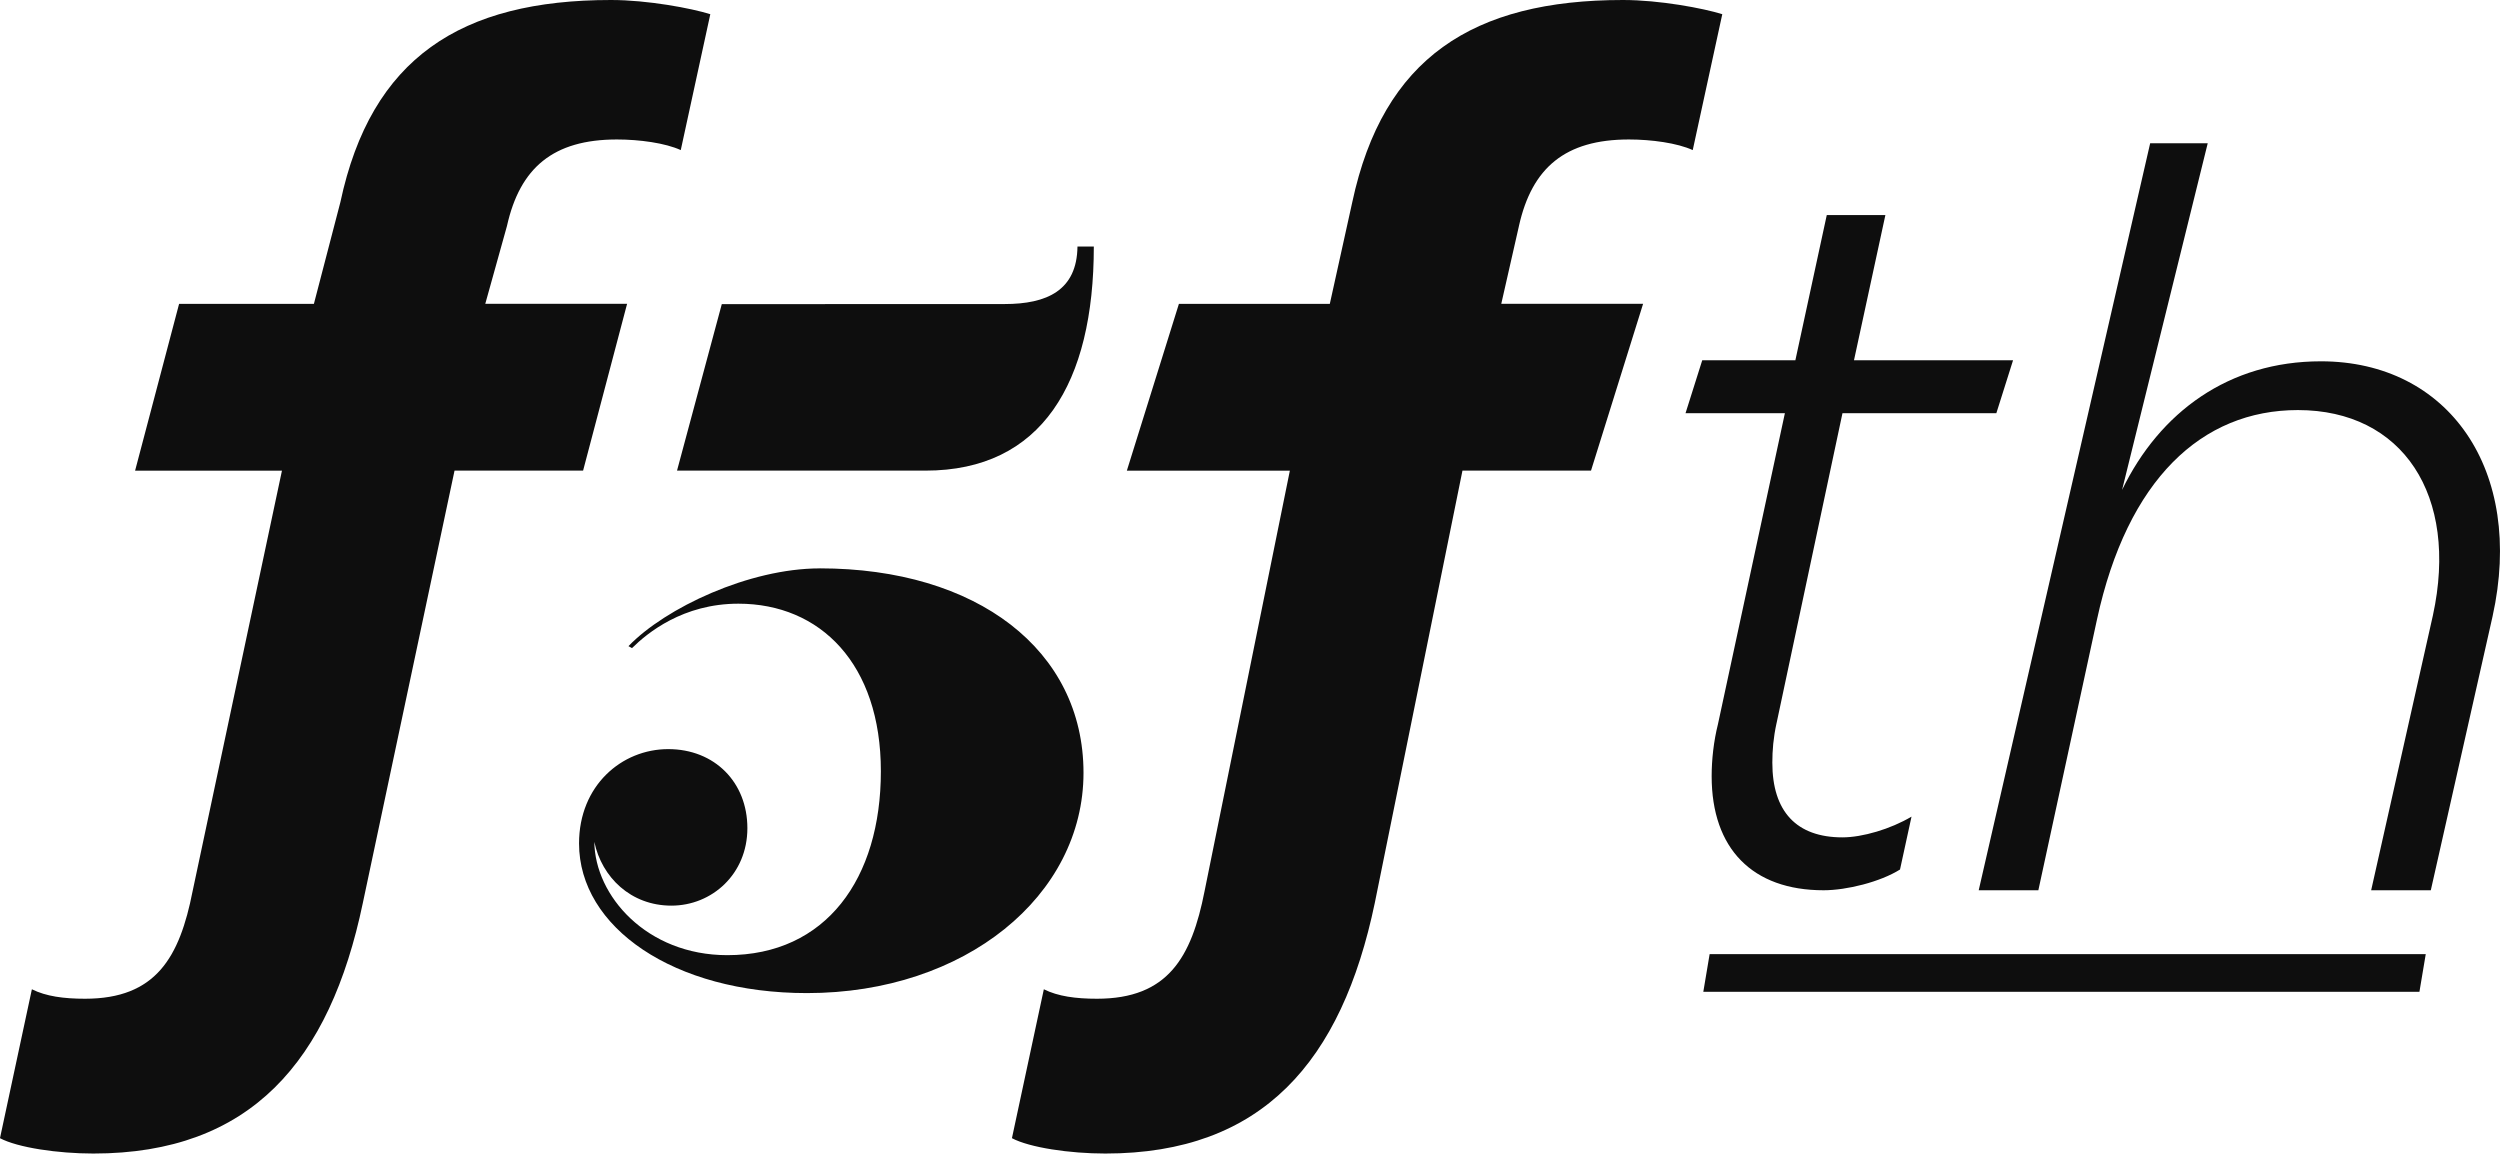 <svg viewBox="0 0 1136.27 524.28" xmlns="http://www.w3.org/2000/svg" data-name="Layer 2" id="Layer_2">
  <defs>
    <style>
      .cls-1 {
        fill: #0e0e0e;
      }
    </style>
  </defs>
  <g data-name="Layer 2" id="Layer_2-2">
    <g>
      <path d="M230.45,102.6l-9.89,35.49h64.46l-20,75.81h-58.43l-41.68,196.51c-15.04,71.98-51.03,113.88-122.48,113.88-16.12,0-34.38-2.69-42.44-6.98l14.5-67.68c6.45,3.22,14.5,4.3,24.17,4.3,32.23,0,42.97-18.8,48.88-48.88l40.61-191.13H61.4l20-75.81h61.27l12.04-46.23C168.67,26.32,209.5,0,277.72,0c16.65,0,36.53,3.76,45.12,6.45l-13.43,61.77c-6.98-3.22-18.8-4.83-29.01-4.83-29.01,0-44.05,12.89-49.96,39.21Z" class="cls-1"></path>
      <path d="M497.16,112.06h-7.44c-.24,19.96-13.91,26.13-33.12,26.13l-128.54.04-20.35,75.67h112.93c52.83,0,76.51-39.81,76.51-101.84Z" class="cls-1"></path>
      <path d="M372.54,258.34c-31.93,0-70.02,17.85-86.9,35.34l1.61.89c6.95-6.88,23.17-20.19,48.35-20.19,37.17,0,64.76,27.3,64.76,76.16s-24.94,83.59-69.79,83.59c-36.69,0-60.2-27.06-60.44-51.49,3.36,16.05,16.55,28.98,35.02,28.98s34.54-14.37,34.54-35.21-14.87-35.93-35.98-35.93-40.53,16.53-40.53,42.87c0,38.08,42.93,68.02,103.61,68.02,71.95,0,125.67-44.31,125.67-100.12s-48.45-92.93-119.92-92.93Z" class="cls-1"></path>
      <path d="M690.4,102.6l-8.06,35.49h64.46l-23.67,75.81h-58.43l-39.85,196.51c-15.04,71.98-51.03,113.88-122.48,113.88-16.12,0-34.38-2.69-42.44-6.98l14.5-67.68c6.45,3.22,14.5,4.3,24.17,4.3,32.23,0,42.97-18.8,48.88-48.88l38.77-191.13h-74.09l23.66-75.81h68.59l10.21-46.23C628.63,26.32,669.45,0,737.67,0c16.65,0,36.53,3.76,45.12,6.45l-13.43,61.77c-6.98-3.22-18.8-4.83-29.01-4.83-29.01,0-44.05,12.89-49.96,39.21Z" class="cls-1"></path>
      <path d="M807.44,328.74c-1.43,6.6-1.9,12.26-1.9,17.91,0,22.16,10.94,33.94,31.87,33.94,9.04,0,21.88-3.77,31.39-9.43l-5.23,24.04c-9.04,5.66-24.26,9.43-34.72,9.43-32.34,0-50.89-18.86-50.89-51.85,0-7.54.95-16.03,2.85-23.57l30.44-141.42h-45.16s7.59-24.04,7.59-24.04h42.33l14.27-65.99h26.64l-14.27,65.99h72.3l-7.59,24.04h-69.94s-29.97,140.95-29.97,140.95Z" class="cls-1"></path>
      <path d="M1132.88,280.19l-28.06,124.45h-27.11l28.06-124.92c11.89-54.68-13.79-93.34-61.36-93.34-43.76,0-77.53,31.58-91.32,95.22l-26.64,123.03h-27.11l77.93-339.52h26.16l-38.93,157.56c17.12-35.35,48.52-58.45,90.37-58.45,58.03,0,92.75,49.5,78.01,115.96Z" class="cls-1"></path>
      <polygon points="777.04 433.67 1102.52 433.67 1099.65 450.78 774.17 450.78 777.04 433.67" class="cls-1"></polygon>
    </g>
  </g>
</svg>